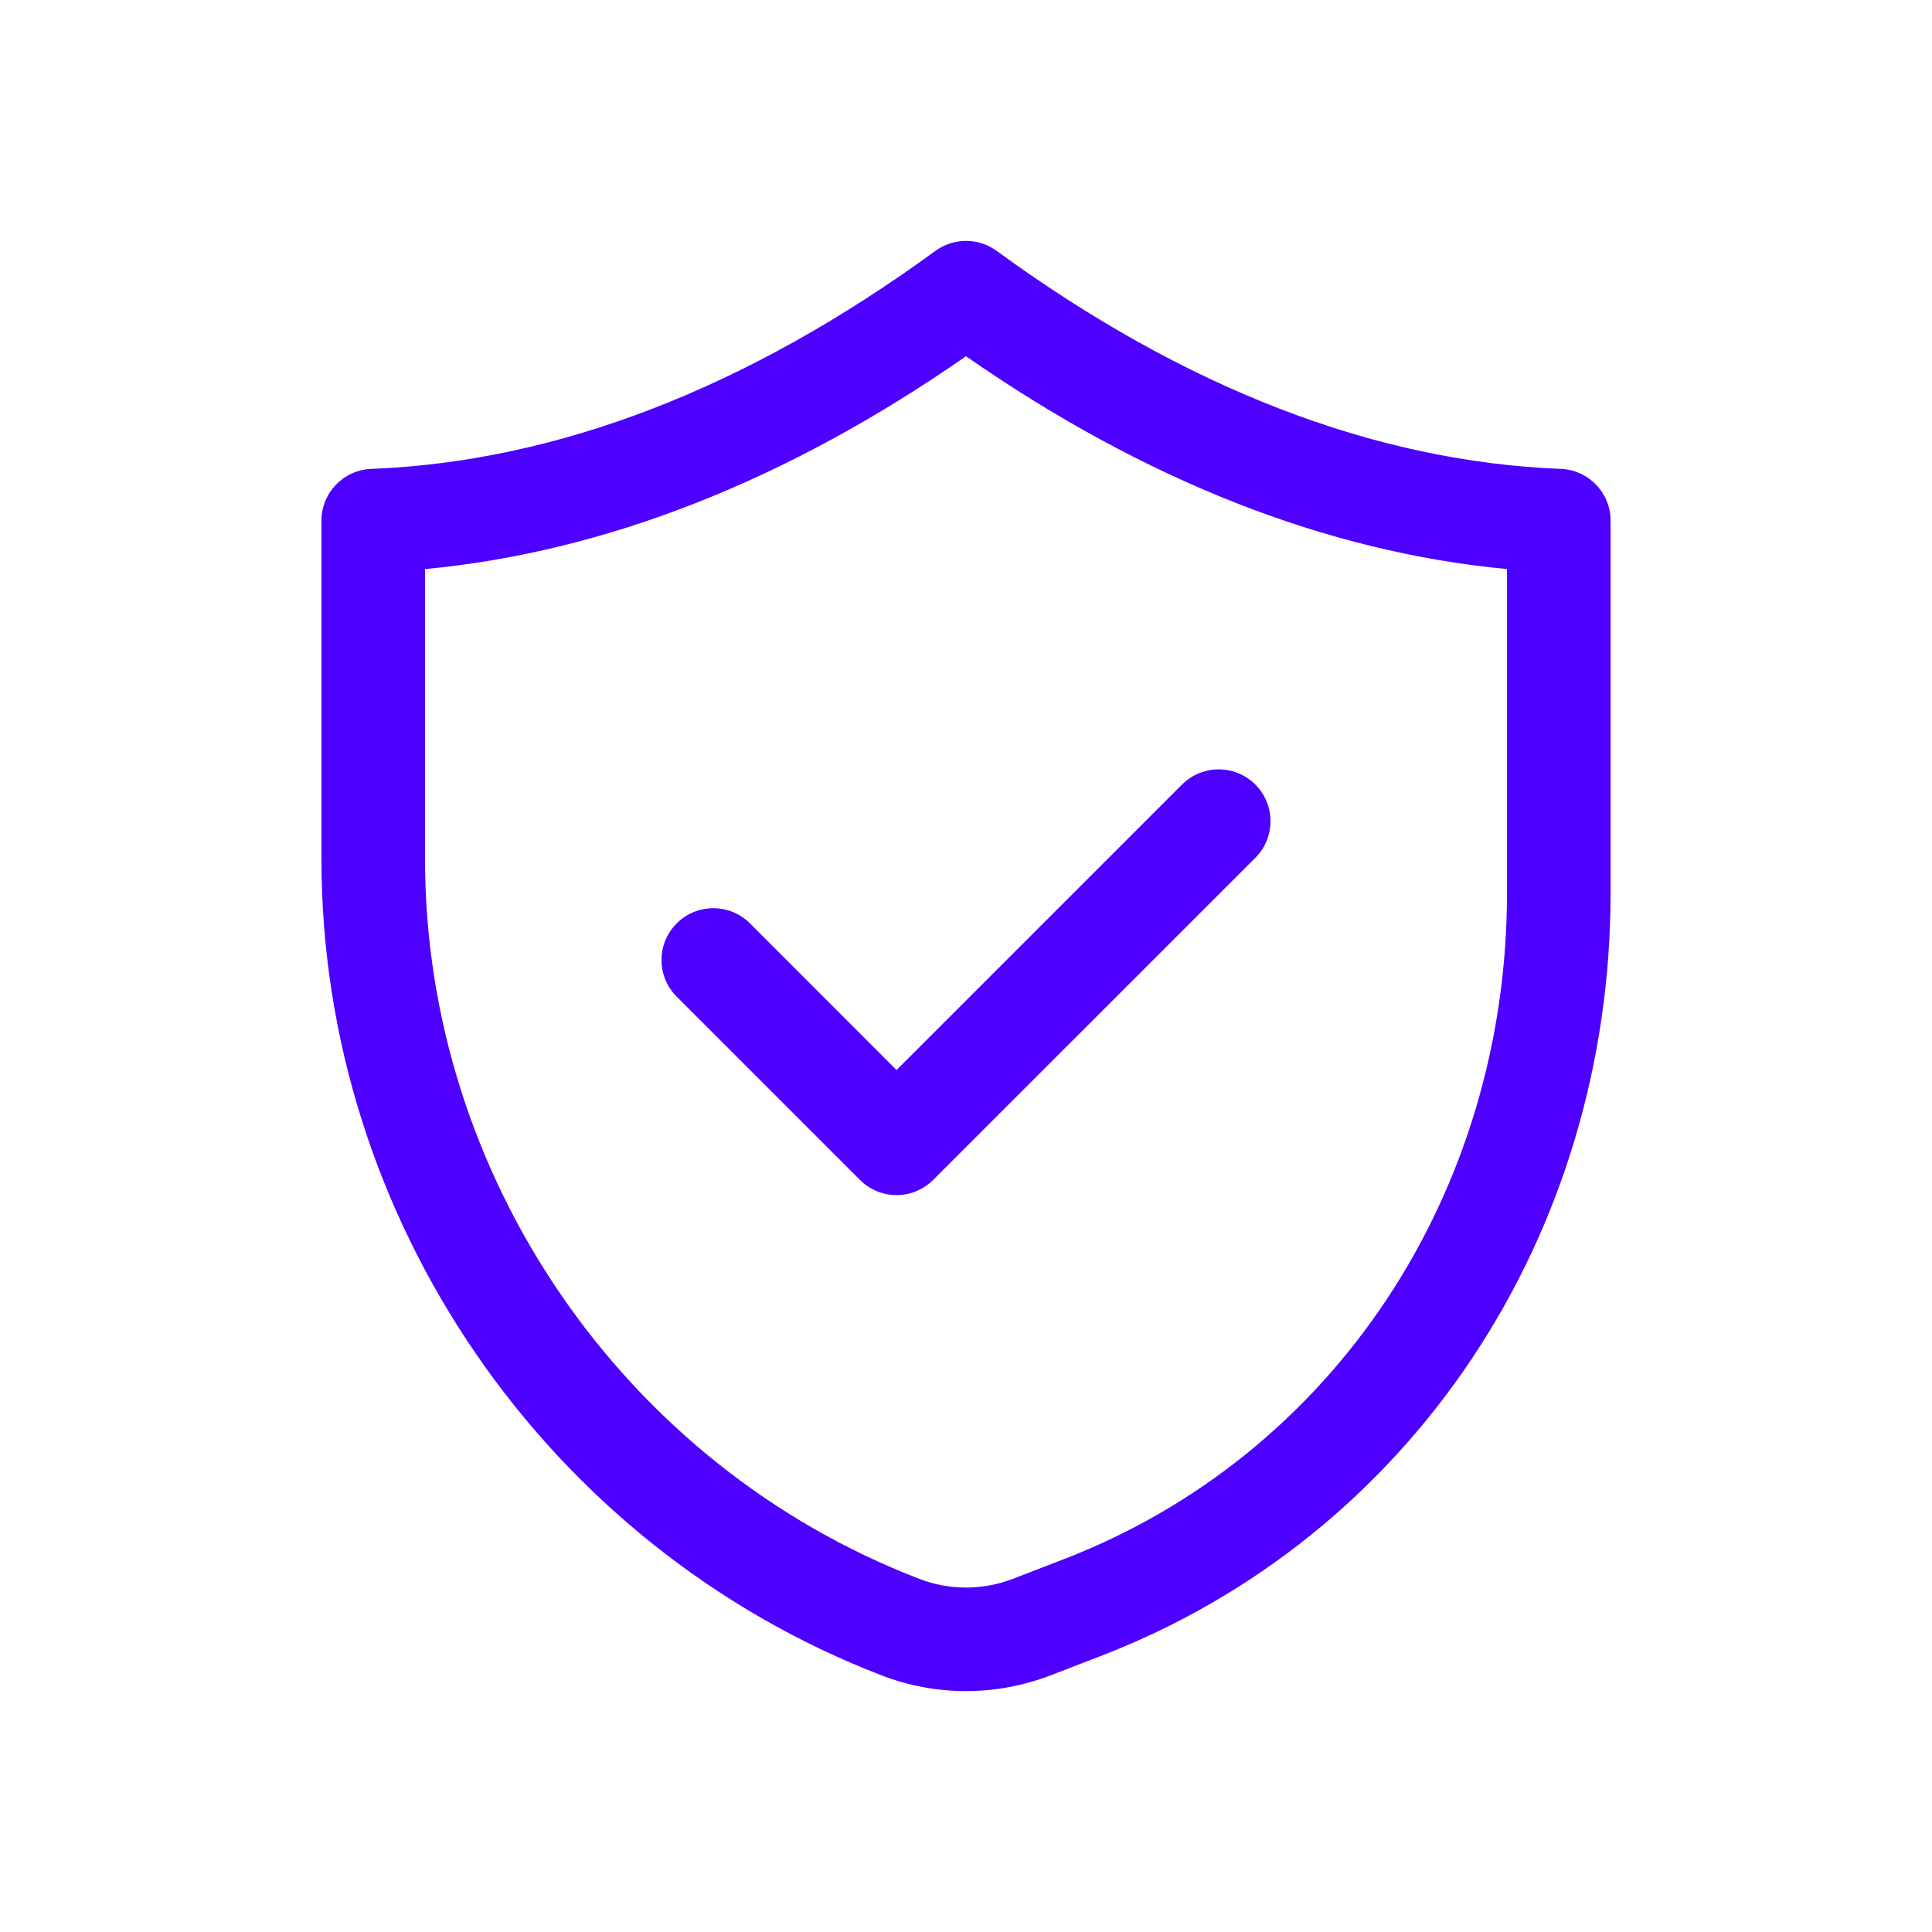 <svg width="36" height="36" viewBox="0 0 36 36" fill="none" xmlns="http://www.w3.org/2000/svg">
<path d="M5.99 9.701V16.013C5.989 22.706 10.186 28.818 16.435 31.221C16.939 31.415 17.47 31.511 18 31.511C18.531 31.511 19.062 31.414 19.567 31.221L20.504 30.86C26.279 28.639 30.012 23.052 30.011 16.628V9.701C30.011 9.183 29.601 8.757 29.083 8.737C25.614 8.602 22.077 7.234 18.57 4.674C18.23 4.427 17.771 4.427 17.431 4.674C13.923 7.234 10.386 8.602 6.918 8.737C6.4 8.757 5.99 9.183 5.99 9.701ZM7.92 10.604C11.283 10.286 14.667 8.956 18 6.638C21.333 8.956 24.718 10.286 28.081 10.604V16.628C28.081 22.247 24.835 27.126 19.81 29.058L18.874 29.419C18.311 29.636 17.689 29.636 17.128 29.419C11.62 27.3 7.92 21.913 7.92 16.013V10.604Z" fill="#4D00FF"/>
<path d="M16.024 21.986C16.205 22.167 16.45 22.269 16.706 22.269C16.962 22.269 17.207 22.167 17.388 21.986L23.391 15.984C23.768 15.607 23.768 14.996 23.391 14.619C23.014 14.242 22.403 14.242 22.026 14.619L16.706 19.939L13.974 17.206C13.597 16.829 12.986 16.829 12.609 17.206C12.232 17.583 12.232 18.194 12.609 18.571L16.024 21.986Z" fill="#4D00FF"/>
</svg>
